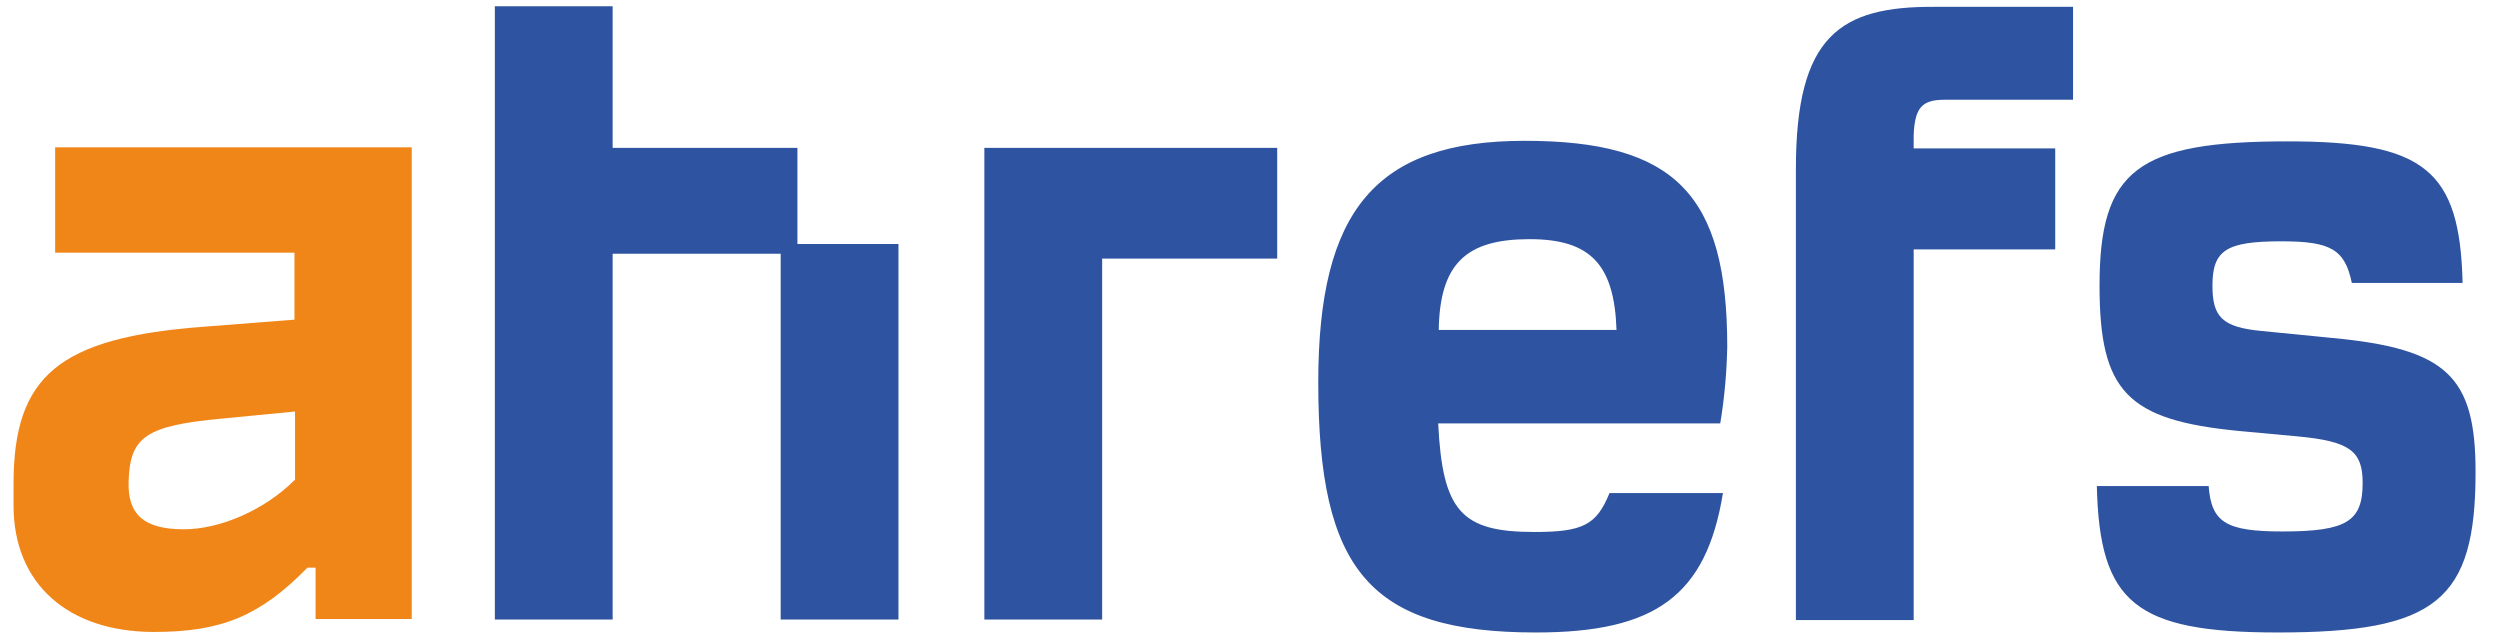 <svg width="101" height="26" viewBox="0 0 101 26" fill="none" xmlns="http://www.w3.org/2000/svg">
<path d="M2.228 10.208H11.897V12.914L8.252 13.198C2.38 13.635 0.547 15.184 0.547 19.55V20.423C0.547 23.61 2.773 25.531 6.222 25.531C8.929 25.531 10.5 24.898 12.421 22.933H12.749V25.007H16.634V5.951H2.228V10.208ZM11.897 19.397C10.697 20.598 8.907 21.383 7.423 21.383C5.829 21.383 5.153 20.794 5.196 19.463C5.24 17.629 5.917 17.192 8.994 16.909L11.919 16.625V19.397H11.897Z" fill="#F18618"/>
<path fill-rule="evenodd" clip-rule="evenodd" d="M24.751 5.973H32.216V9.858H36.298V25.029H31.539V10.251H24.751V25.029H19.992V0.254H24.751V5.973ZM94.25 13.656L91.369 13.372C89.776 13.22 89.383 12.805 89.383 11.539C89.383 10.098 89.95 9.749 92.177 9.749C94.163 9.749 94.731 10.076 95.014 11.43H99.489C99.38 6.868 97.961 5.711 92.417 5.711C86.349 5.711 84.821 6.868 84.821 11.539C84.821 15.817 85.934 16.974 90.452 17.411L92.81 17.629C94.927 17.825 95.451 18.218 95.451 19.506C95.451 21.056 94.818 21.471 92.22 21.471C89.95 21.471 89.339 21.121 89.23 19.637H84.712C84.821 24.352 86.261 25.552 92.024 25.552C98.419 25.552 100.013 24.265 100.013 19.07C100.013 15.206 98.856 14.093 94.25 13.656ZM69.781 14.005C69.781 7.85 67.664 5.689 61.596 5.689C55.593 5.689 53.258 8.483 53.258 15.446C53.258 23.042 55.331 25.552 62.054 25.552C66.878 25.552 68.93 24.068 69.607 19.921H65.023C64.499 21.209 63.953 21.492 61.989 21.492C59.042 21.492 58.278 20.663 58.103 17.105H69.498C69.672 16.057 69.76 15.031 69.781 14.005ZM58.125 13.329C58.169 10.644 59.239 9.662 61.792 9.662C64.237 9.662 65.219 10.666 65.307 13.329H58.125ZM72.554 6.824V25.05H77.312V10.076H83.031V5.995H77.312V5.471C77.356 4.358 77.639 4.03 78.556 4.03H83.751V0.276H78.163C74.343 0.254 72.554 1.433 72.554 6.824ZM44.527 25.029H39.768V5.973H51.599V10.447H44.527V25.029Z" fill="#2E53A0"/>
</svg>
